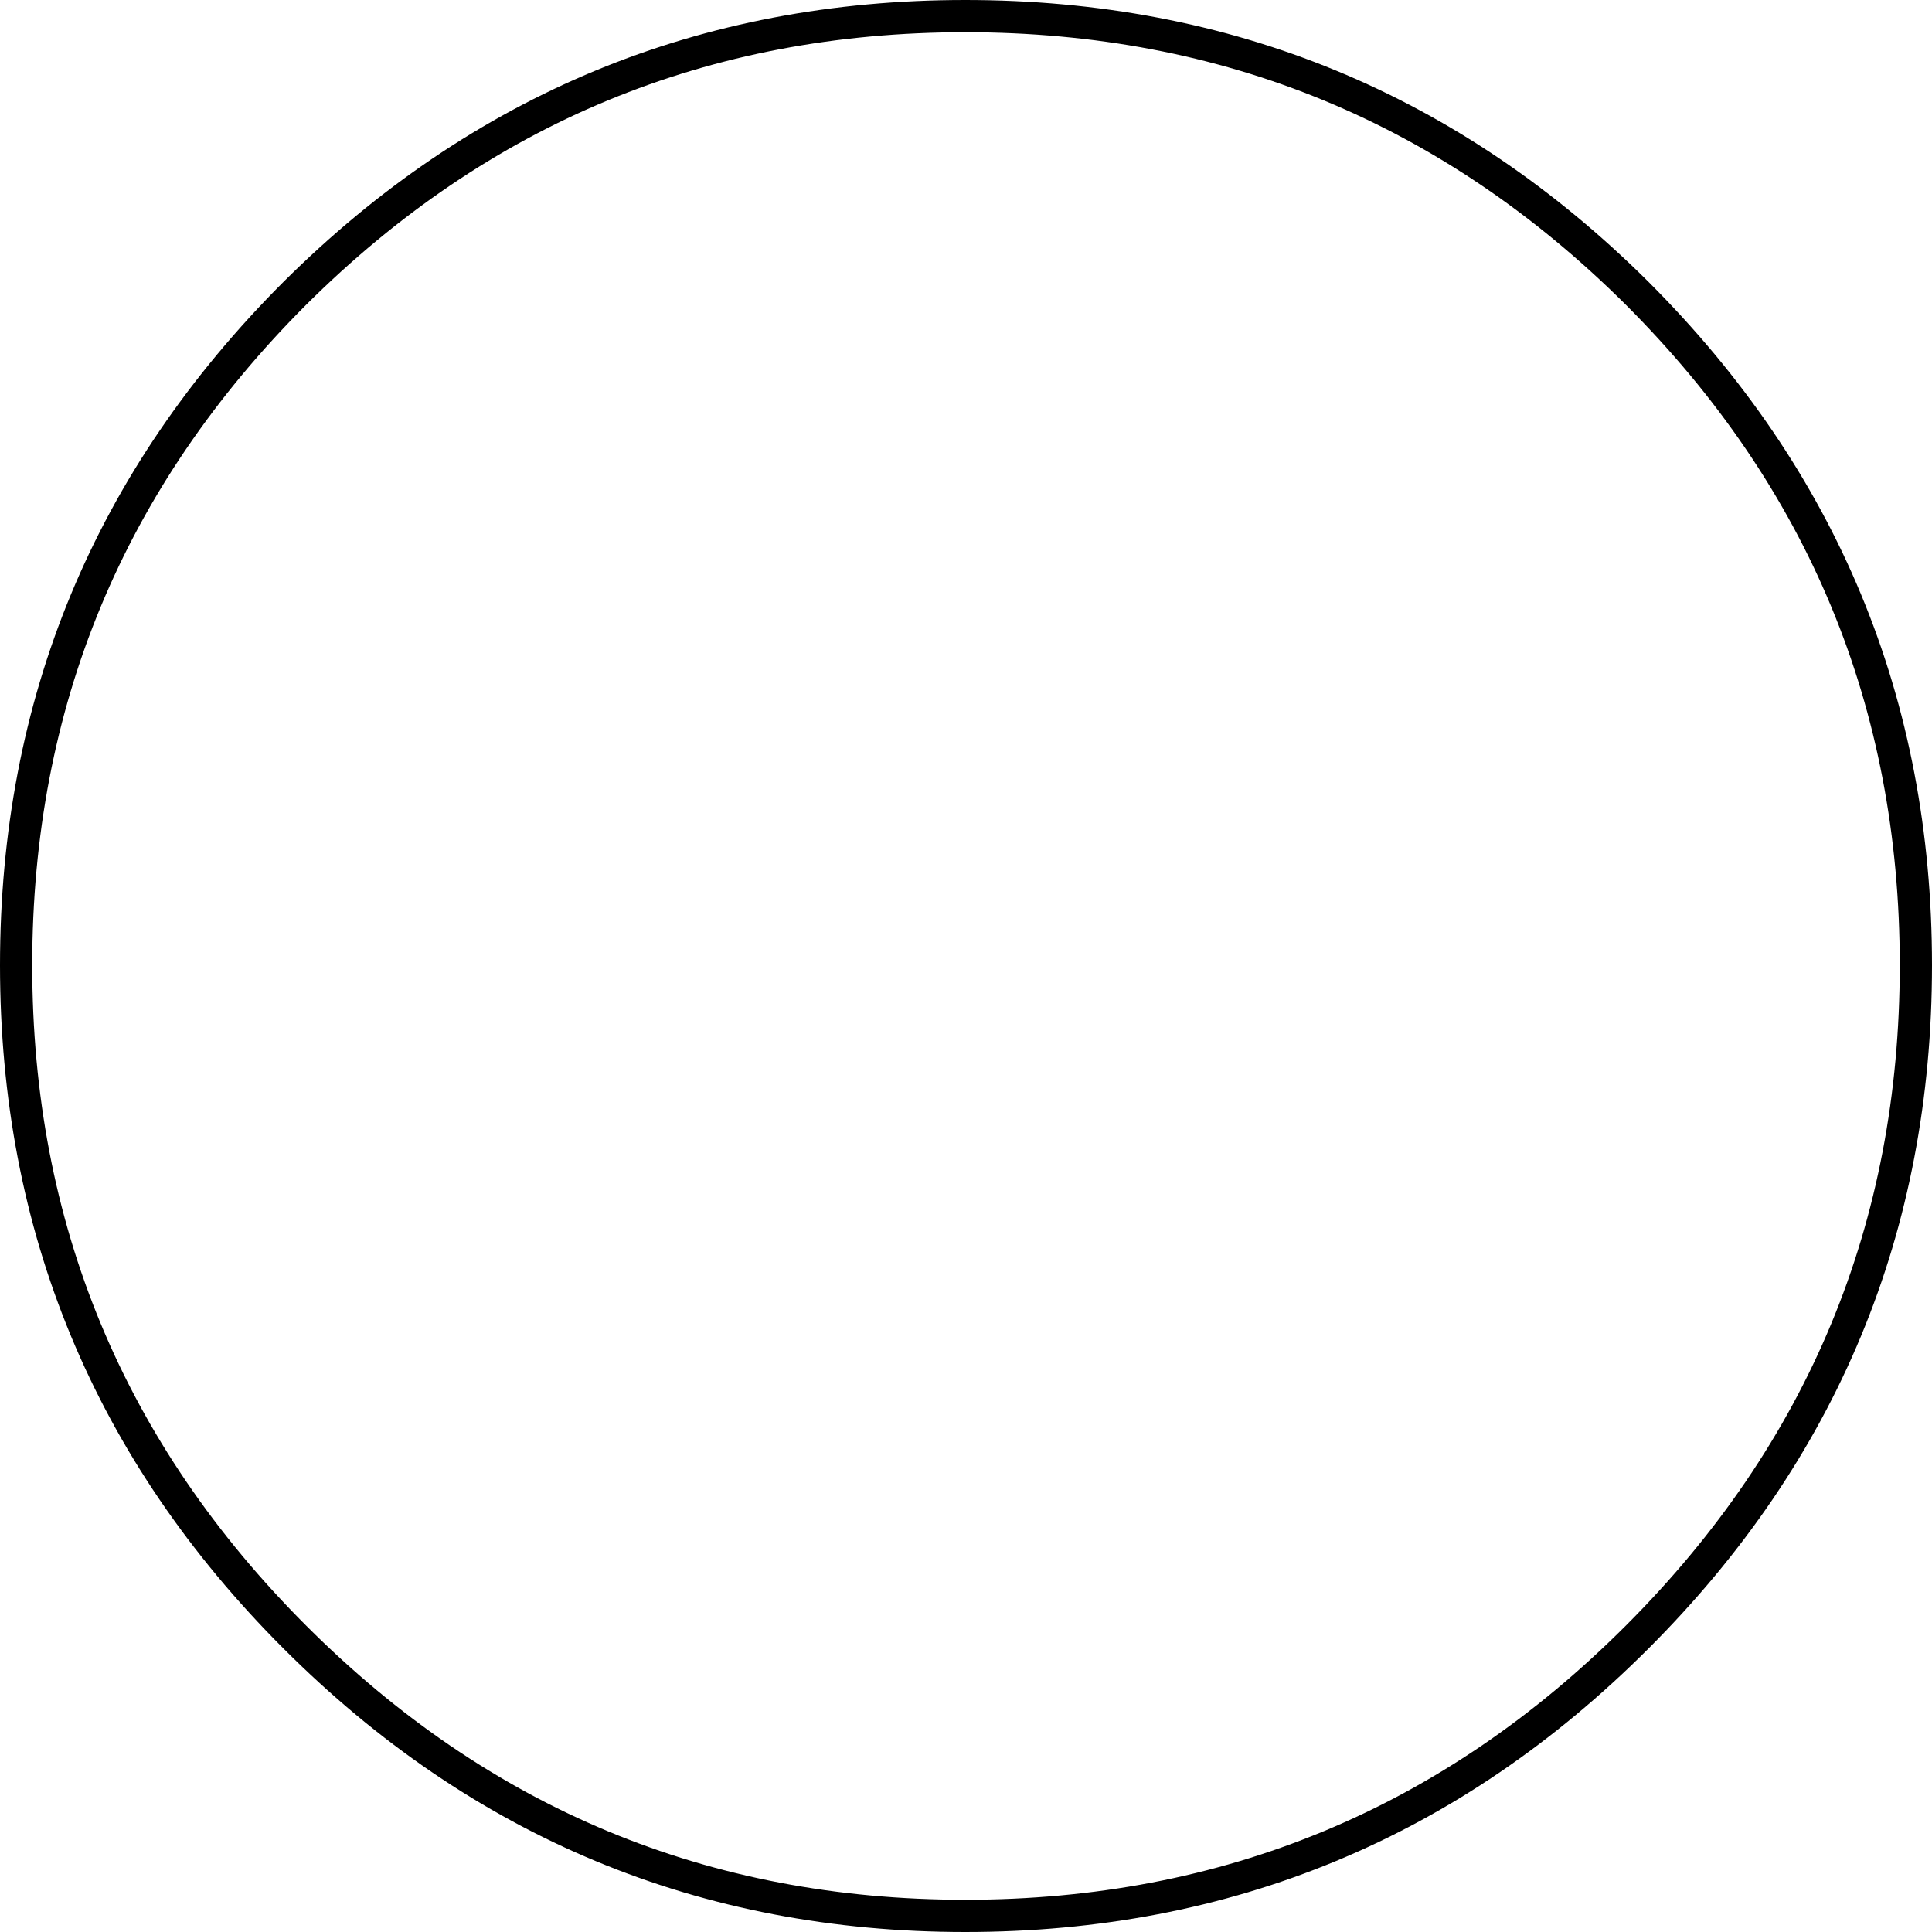 <?xml version="1.0" encoding="UTF-8" standalone="no"?>
<svg xmlns:xlink="http://www.w3.org/1999/xlink" height="59.95px" width="59.95px" xmlns="http://www.w3.org/2000/svg">
  <g transform="matrix(1.0, 0.0, 0.0, 1.0, 30.0, 30.0)">
    <path d="M20.8 20.8 Q12.15 29.45 -0.05 29.45 -12.2 29.45 -20.85 20.8 -29.5 12.15 -29.5 -0.05 -29.5 -12.25 -20.85 -20.9 -12.2 -29.5 -0.05 -29.5 12.15 -29.5 20.8 -20.9 29.45 -12.25 29.45 -0.05 29.45 12.15 20.8 20.8 Z" fill="none" stroke="#000000" stroke-linecap="round" stroke-linejoin="round" stroke-width="1.0"/>
  </g>
</svg>
